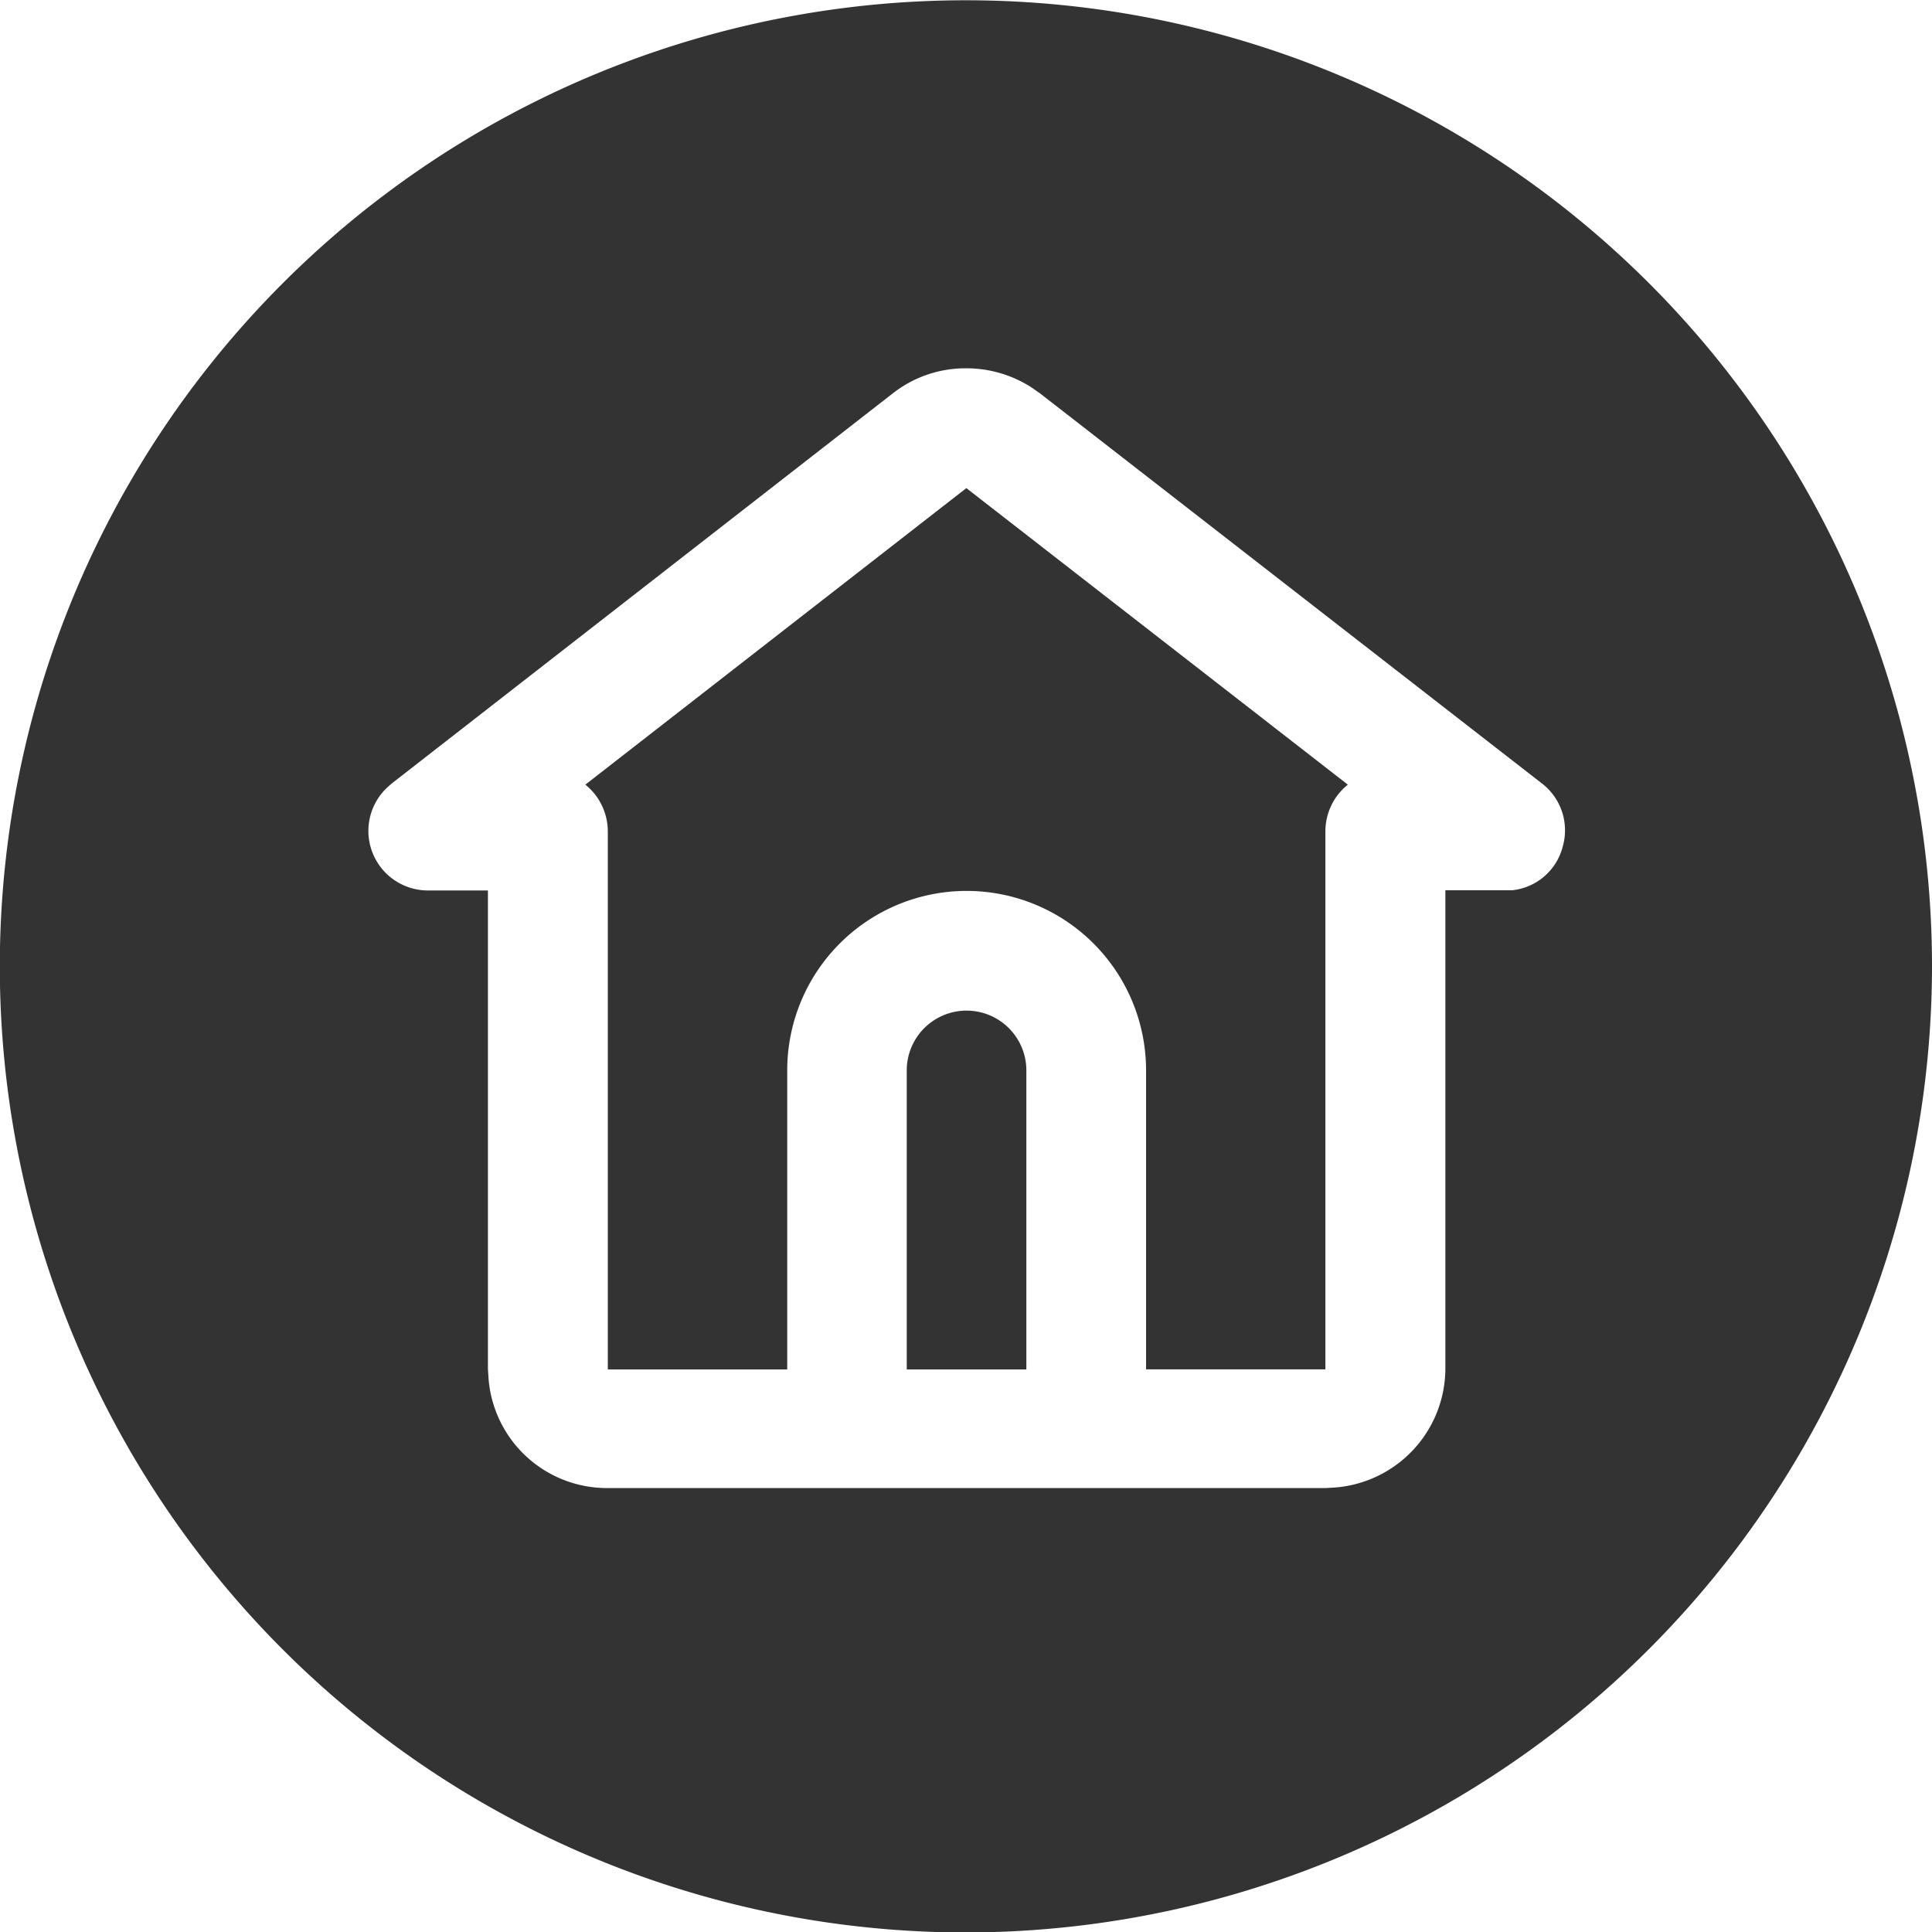 <svg xmlns="http://www.w3.org/2000/svg" width="20.998" height="21" viewBox="0 0 20.998 21">
  <path id="中マド_4" data-name="中マド 4" d="M22166.5,11294a10.5,10.5,0,1,1,10.5-10.5A10.509,10.509,0,0,1,22166.5,11294Zm0-17a1.278,1.278,0,0,0-.793.271l-5.447,4.241-.057.051a.647.647,0,0,0,.457,1.112h.645v5.2l.006.095a1.291,1.291,0,0,0,1.3,1.2h7.8l.1-.006a1.3,1.3,0,0,0,1.2-1.291v-5.2h.725a.635.635,0,0,0,.549-.469.643.643,0,0,0-.227-.694l-5.449-4.235-.094-.066A1.308,1.308,0,0,0,22166.494,11277Zm-1.943,10.881h-1.949v-5.844a.653.653,0,0,0-.244-.512l4.141-3.223,4.146,3.223a.652.652,0,0,0-.244.512v5.843h-1.949v-3.25a1.95,1.95,0,1,0-3.9,0v3.25Zm2.6,0h-1.3v-3.25a.65.65,0,1,1,1.3,0v3.249Z" transform="translate(-22156.002 -11272.997)" fill="#333"/>
</svg>
